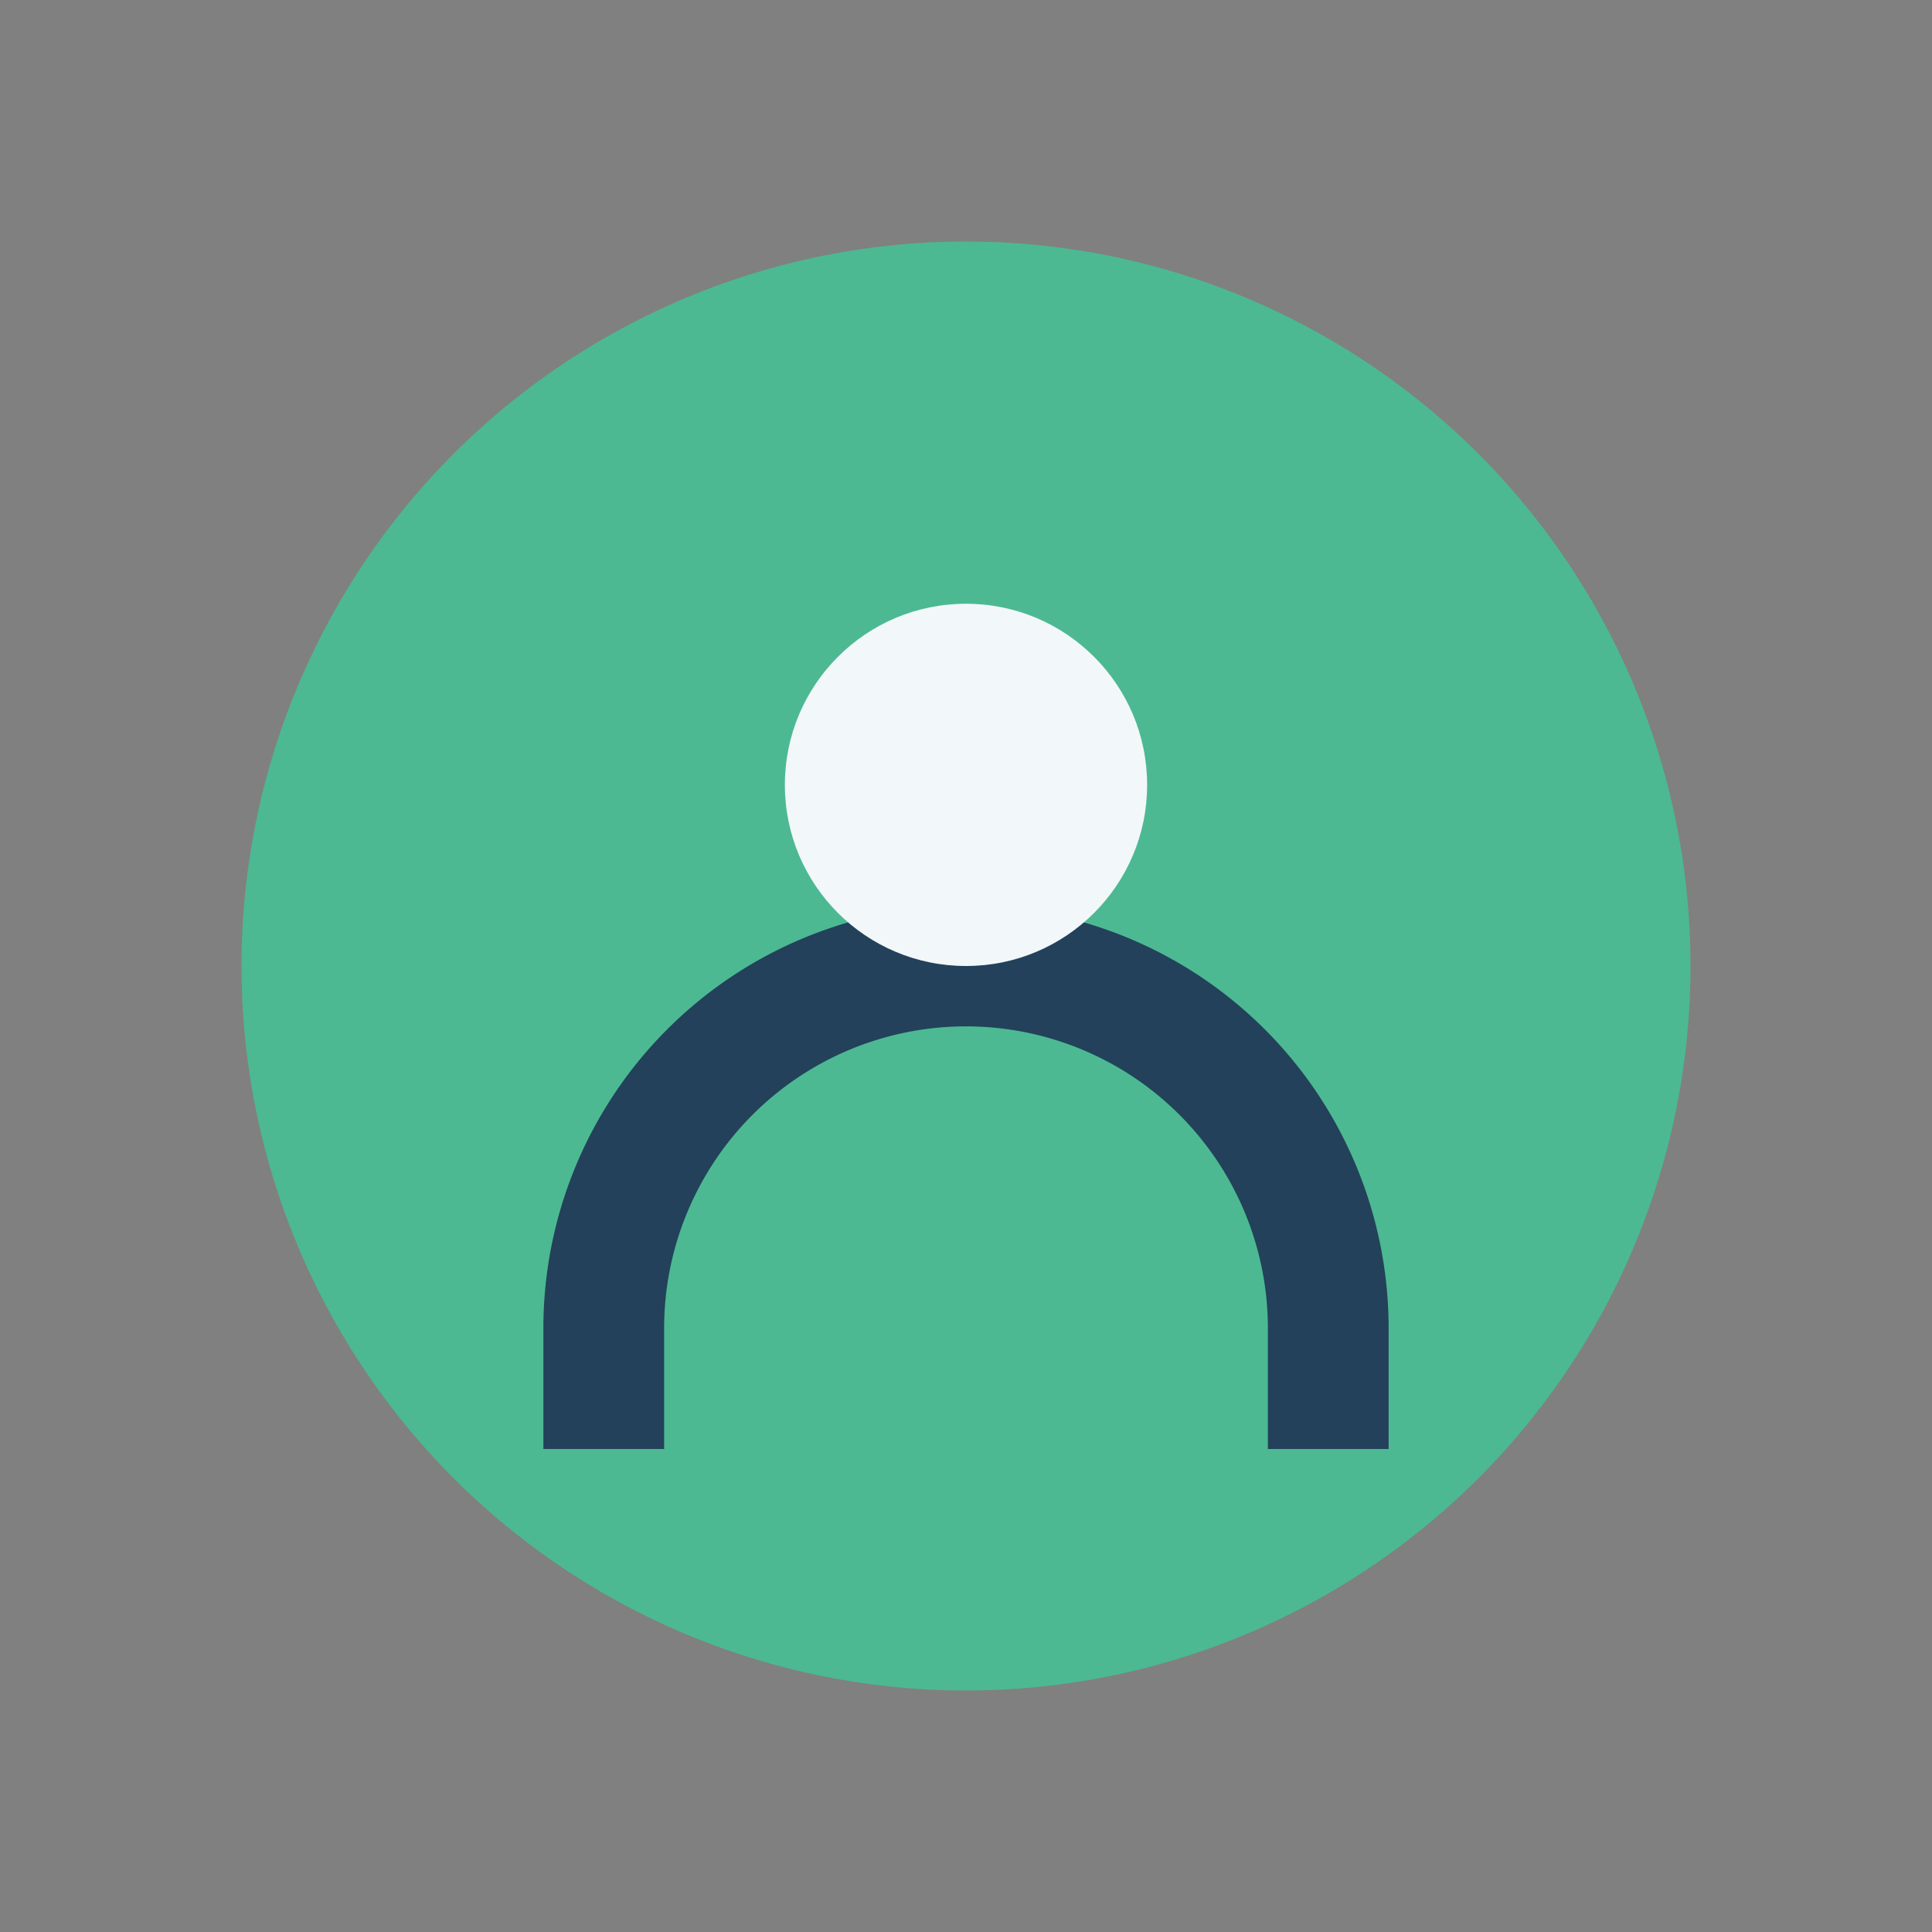 <?xml version="1.0" encoding="UTF-8"?>
<svg xmlns="http://www.w3.org/2000/svg" width="32" height="32" viewBox="0 0 32 32"><rect x="0" y="0" width="32" height="32" fill="#808080" stroke="none"/><circle cx="16" cy="16" r="12" fill="#4CB992"/><path d="M10 24v-2a6 6 0 0 1 12 0v2" stroke="#23415A" stroke-width="2" fill="none"/><circle cx="16" cy="13" r="3" fill="#F2F7FA"/></svg>